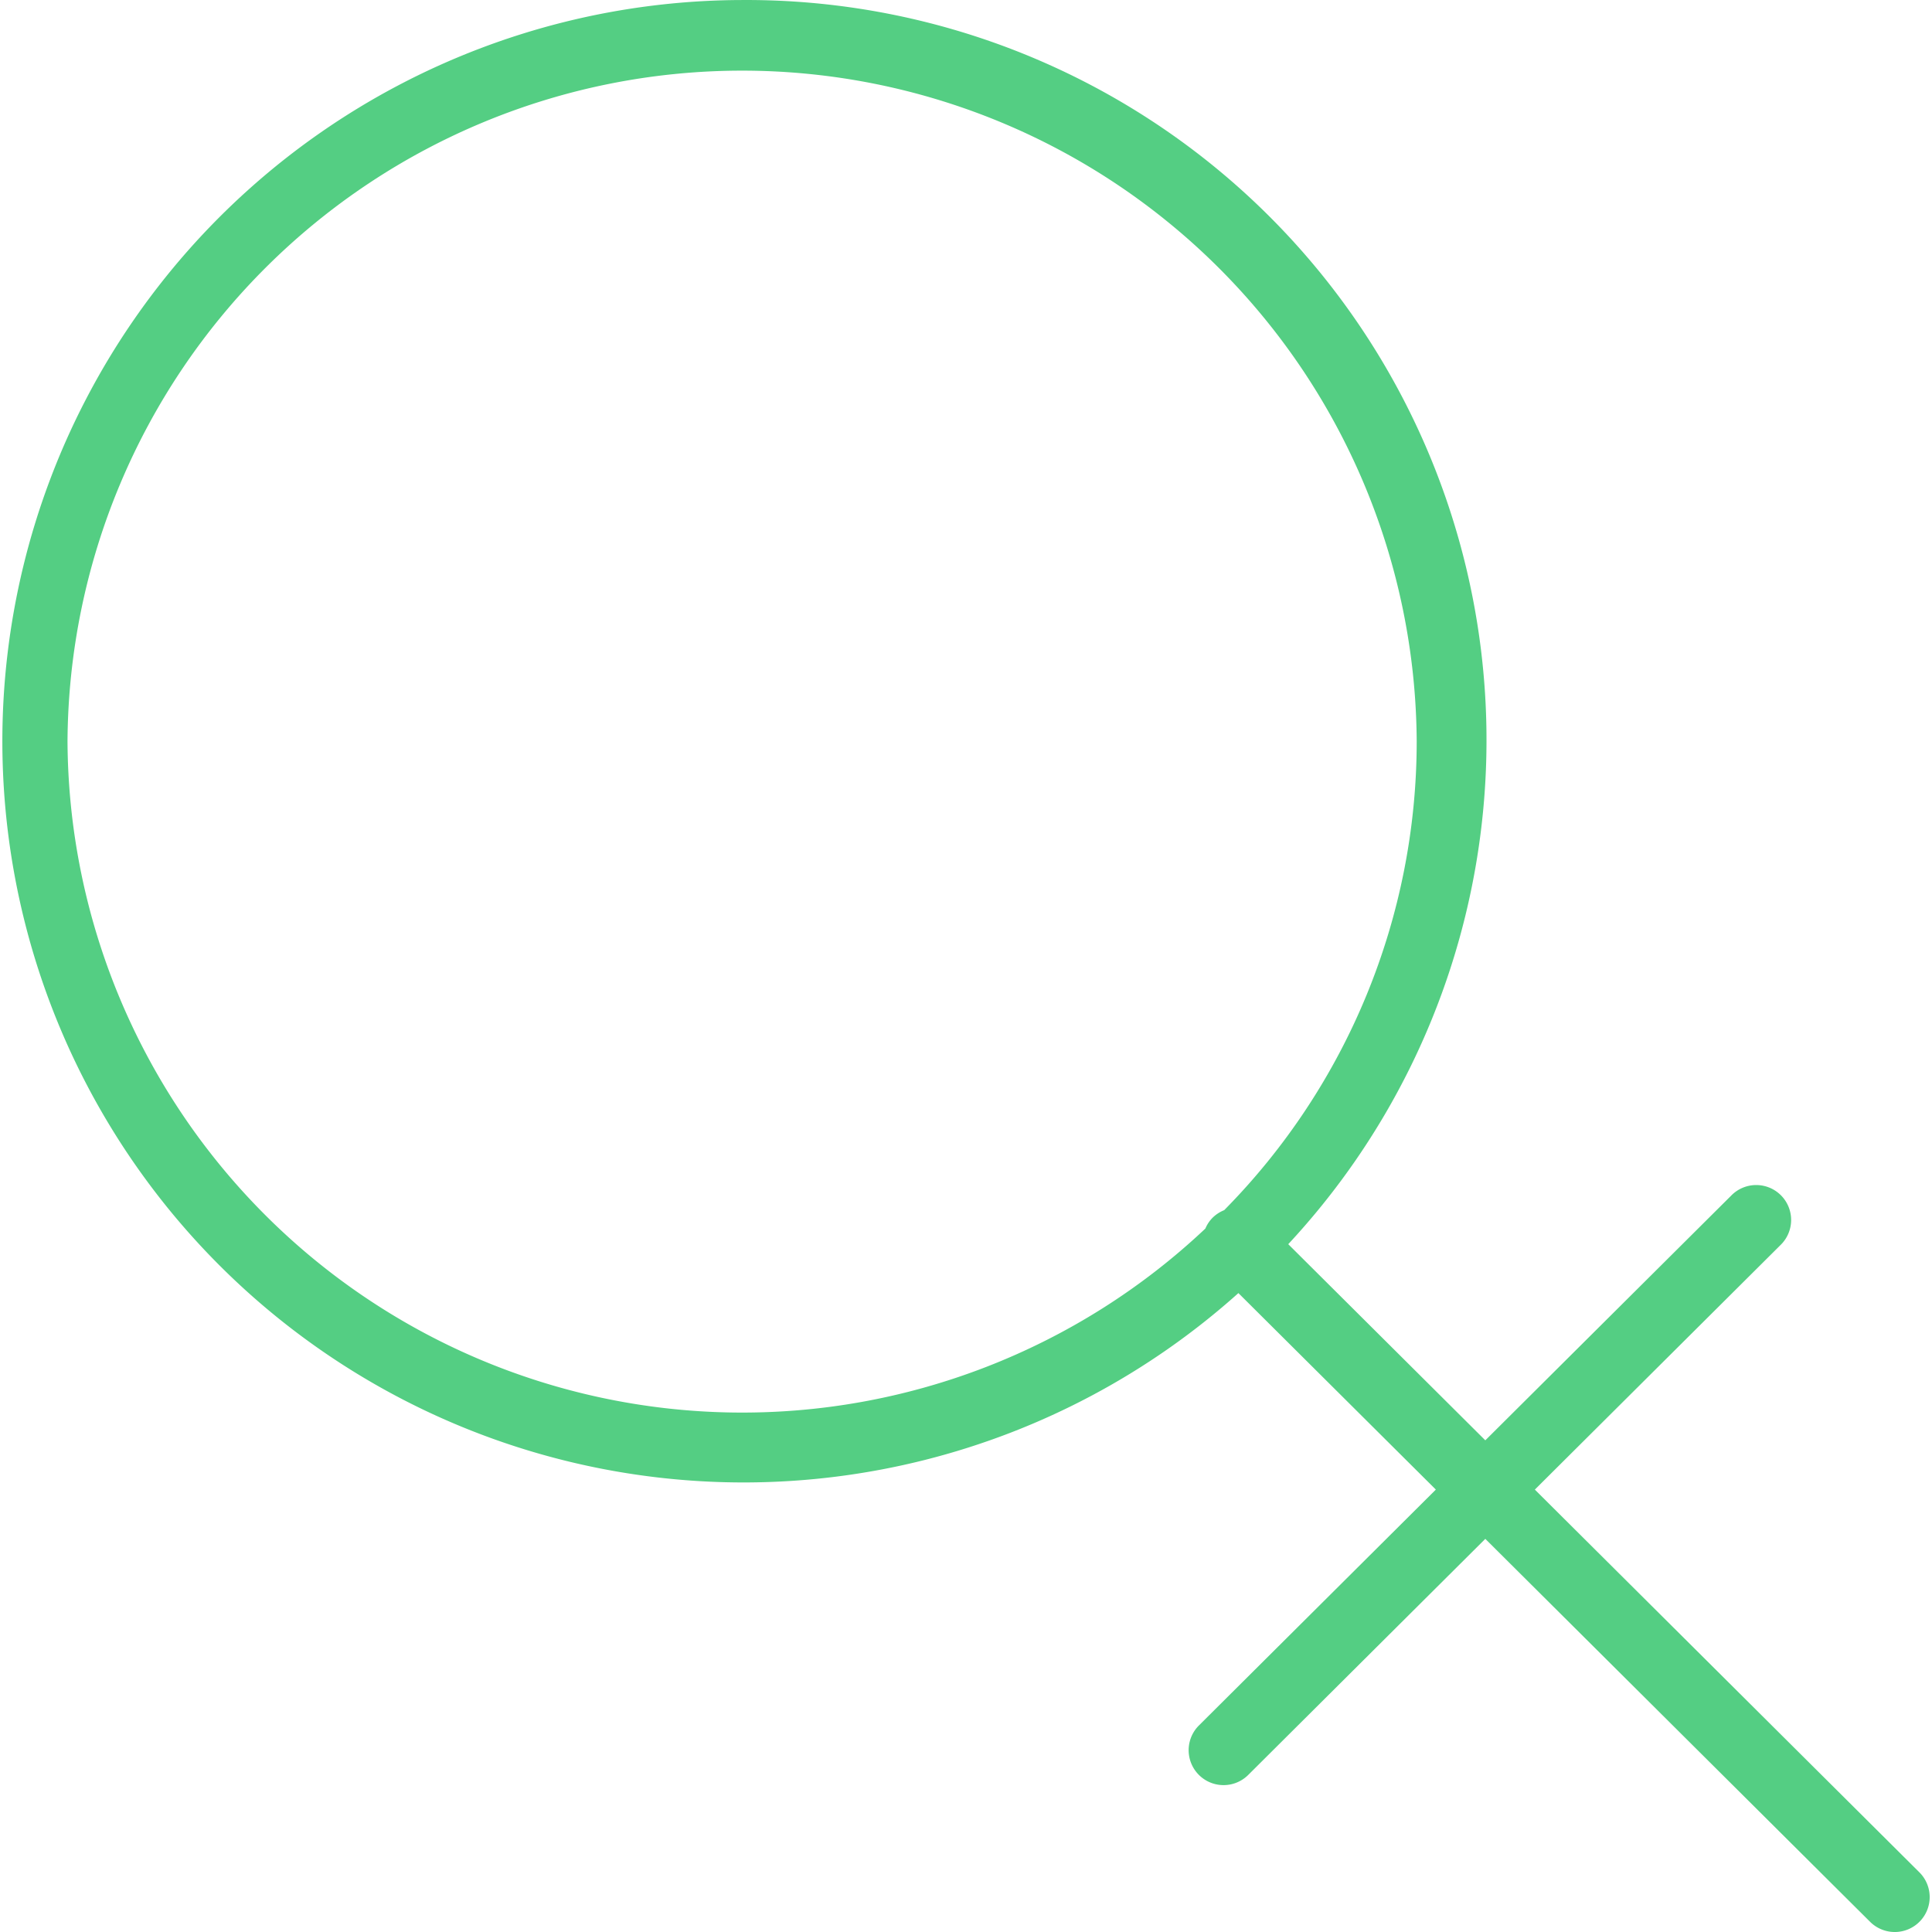<svg xmlns="http://www.w3.org/2000/svg" width="70" height="70"
     viewBox="0.192 -0.001 79.809 80" id="icon_gynecologist"
     class="svg-link">
    <path class="b"
          d="M79.575,77.529,63.651,61.68,73.816,51.561a1.446,1.446,0,1,0-2.04-2.049L61.6,59.64l-8.16-8.122A30.644,30.644,0,0,0,30.826,0a30.692,30.692,0,1,0,20.55,53.543l8.176,8.137-9.81,9.766a1.446,1.446,0,0,0,2.04,2.05L61.6,63.72,77.534,79.578a1.446,1.446,0,1,0,2.041-2.049M2.892,30.691a27.934,27.934,0,0,1,55.867,0,27.634,27.634,0,0,1-7.971,19.418,1.449,1.449,0,0,0-.489.322,1.417,1.417,0,0,0-.291.44A27.94,27.94,0,0,1,2.892,30.691"
          fill="#54ce83"/>
</svg>
